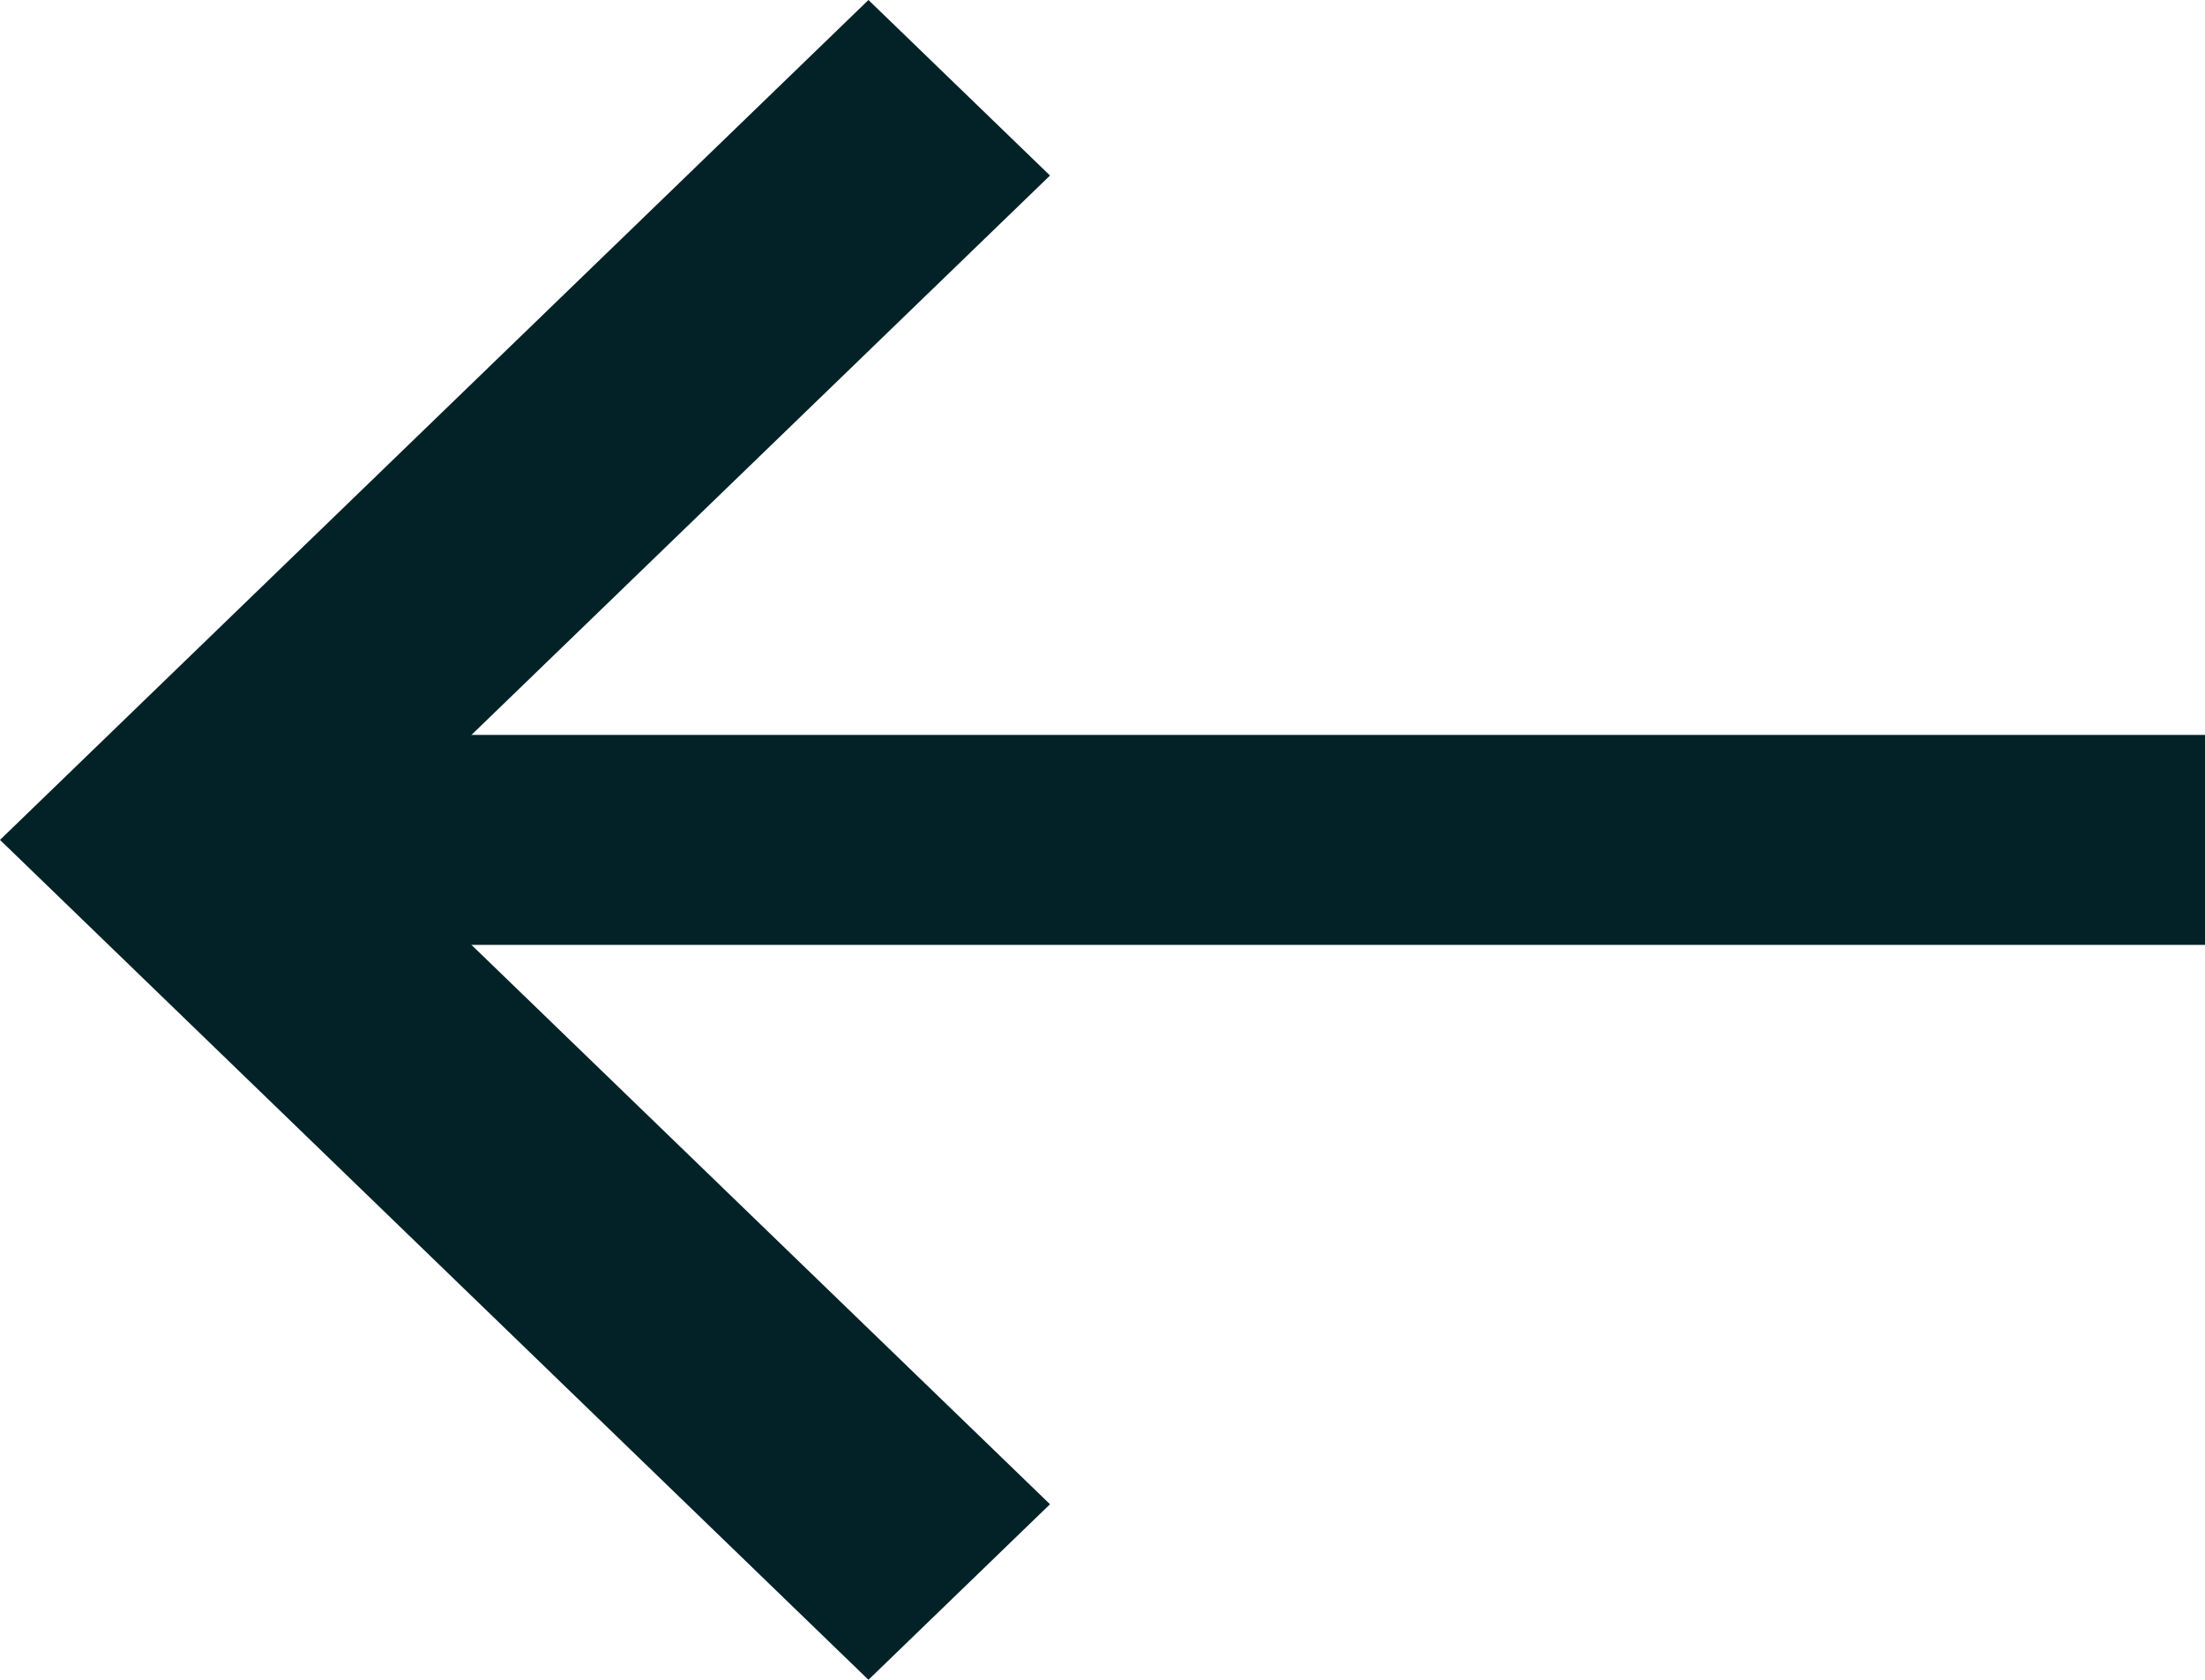 <?xml version="1.0" encoding="UTF-8"?>
<svg width="21px" height="16px" viewBox="0 0 21 16" version="1.1" xmlns="http://www.w3.org/2000/svg" xmlns:xlink="http://www.w3.org/1999/xlink">
    <!-- Generator: Sketch 45.2 (43514) - http://www.bohemiancoding.com/sketch -->
    <title>np_arrow-right_888647_000000 copy</title>
    <desc>Created with Sketch.</desc>
    <defs></defs>
    <g id="Page-1" stroke="none" stroke-width="1" fill="none" fill-rule="evenodd">
        <g id="15-News-Template" transform="translate(-465, -1771)" fill-rule="nonzero" fill="#022227">
            <g id="Group-11" transform="translate(465, 1768)">
                <g id="np_arrow-right_888647_000000-copy" transform="translate(10.5, 11) rotate(-180) translate(-10.5, -11) translate(0, 3)">
                    <polygon id="Shape" points="7.10542736e-15 7 18 7 18 9 3.55271368e-15 9"></polygon>
                    <polygon id="Shape" points="12.729 16 11 14.328 17.544 8 11 1.672 12.729 0 21 8"></polygon>
                </g>
            </g>
        </g>
    </g>
</svg>